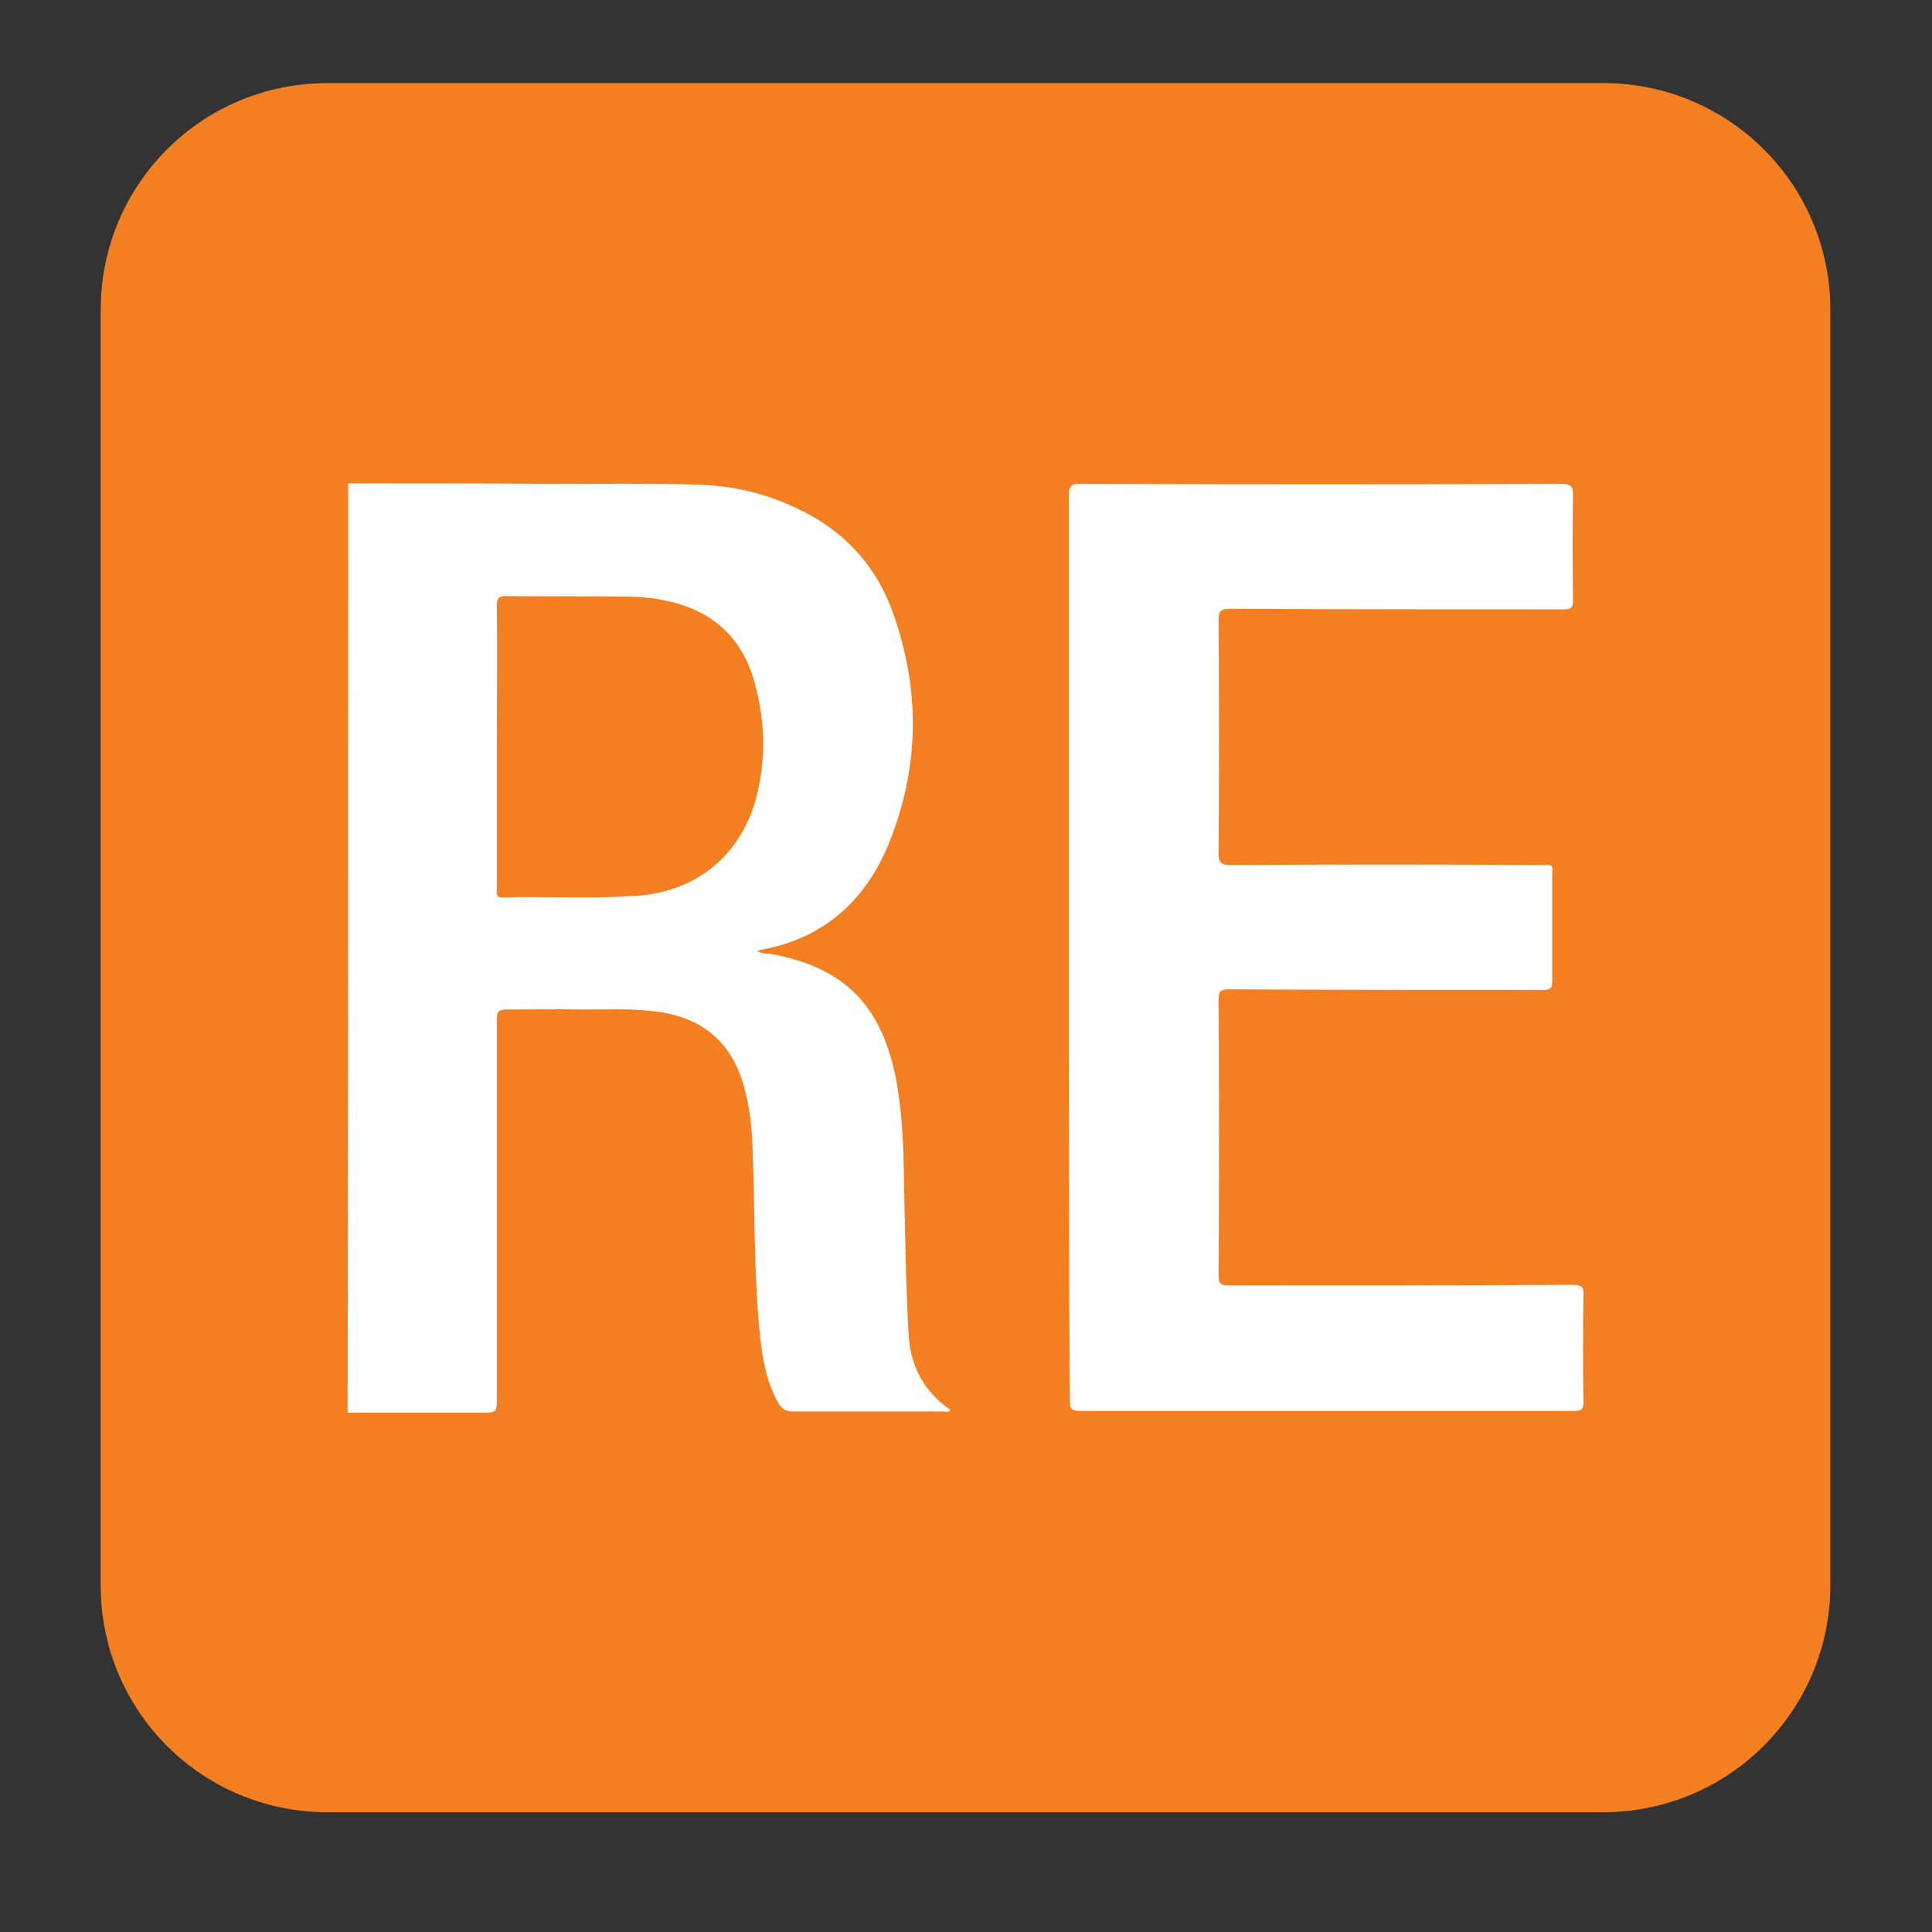 <svg width="49" height="49" viewBox="0 0 49 49" fill="none" xmlns="http://www.w3.org/2000/svg">
<rect x="0" y="0" width="49" height="49" fill="#333333" stroke="none"/>
<g clip-path="url(#clip0_6396_72311)">
<path d="M40.658 45.962H8.303C5.12 45.962 2.554 43.395 2.554 40.212V7.858C2.554 4.675 5.12 2.108 8.303 2.108H40.672C43.84 2.108 46.422 4.675 46.422 7.858V40.227C46.407 43.395 43.84 45.962 40.658 45.962Z" fill="#F47F21"/>
<path d="M8.831 12.258C10.547 12.258 12.263 12.258 13.994 12.272C15.196 12.272 16.399 12.258 17.602 12.287C18.438 12.302 19.244 12.463 20.007 12.8C21.283 13.343 22.192 14.252 22.647 15.543C23.351 17.508 23.322 19.488 22.53 21.424C21.928 22.876 20.858 23.815 19.274 24.094C19.259 24.094 19.244 24.108 19.215 24.123C19.332 24.196 19.45 24.182 19.567 24.196C21.386 24.534 22.324 25.458 22.706 27.276C22.882 28.142 22.911 29.007 22.926 29.887C22.955 31.207 22.97 32.512 23.043 33.832C23.087 34.639 23.424 35.284 24.099 35.754C24.055 35.842 23.982 35.798 23.923 35.798C22.647 35.798 21.386 35.798 20.11 35.798C19.919 35.798 19.816 35.724 19.728 35.563C19.406 34.976 19.318 34.346 19.259 33.7C19.127 32.278 19.142 30.855 19.098 29.447C19.083 28.86 19.054 28.274 18.907 27.702C18.614 26.47 17.851 25.795 16.59 25.648C15.974 25.575 15.343 25.604 14.727 25.604C14.096 25.59 13.466 25.604 12.835 25.604C12.644 25.604 12.6 25.663 12.6 25.839C12.6 27.643 12.6 29.432 12.6 31.236C12.6 32.688 12.6 34.126 12.6 35.578C12.6 35.768 12.556 35.827 12.351 35.827C11.178 35.827 9.99 35.827 8.816 35.827C8.831 27.966 8.831 20.104 8.831 12.258ZM12.6 18.931C12.6 20.134 12.6 21.336 12.6 22.539C12.6 22.656 12.571 22.774 12.762 22.759C13.906 22.73 15.05 22.803 16.194 22.715C17.675 22.598 18.775 21.688 19.171 20.266C19.45 19.21 19.406 18.154 19.083 17.127C18.775 16.188 18.13 15.587 17.191 15.308C16.78 15.191 16.355 15.132 15.93 15.132C14.903 15.118 13.862 15.132 12.835 15.118C12.644 15.118 12.6 15.176 12.6 15.352C12.615 16.54 12.6 17.728 12.6 18.931Z" fill="white"/>
<path d="M27.106 24.035C27.106 20.222 27.106 16.394 27.106 12.58C27.106 12.346 27.15 12.258 27.414 12.272C31.477 12.287 35.539 12.287 39.602 12.272C39.822 12.272 39.895 12.316 39.895 12.551C39.881 13.446 39.881 14.326 39.895 15.22C39.895 15.426 39.837 15.455 39.646 15.455C36.83 15.455 34.014 15.455 31.198 15.44C30.934 15.44 30.905 15.514 30.905 15.748C30.919 17.714 30.919 19.679 30.905 21.63C30.905 21.864 30.949 21.938 31.213 21.938C33.823 21.923 36.434 21.923 39.045 21.938C39.426 21.938 39.367 21.894 39.367 22.26C39.367 23.14 39.367 24.006 39.367 24.886C39.367 25.076 39.309 25.106 39.133 25.106C36.478 25.106 33.823 25.106 31.169 25.091C30.949 25.091 30.905 25.15 30.905 25.355C30.919 27.687 30.919 30.019 30.905 32.351C30.905 32.556 30.963 32.6 31.169 32.6C34.073 32.6 36.977 32.6 39.895 32.586C40.101 32.586 40.174 32.63 40.159 32.85C40.145 33.744 40.145 34.654 40.159 35.548C40.159 35.739 40.115 35.783 39.925 35.783C35.745 35.783 31.55 35.783 27.37 35.783C27.135 35.783 27.135 35.68 27.135 35.504C27.106 31.691 27.106 27.863 27.106 24.035Z" fill="white"/>
</g>
<defs>
<clipPath id="clip0_6396_72311">
<rect width="44" height="44" fill="white" transform="translate(2.48 2.035)"/>
</clipPath>
</defs>
</svg>
